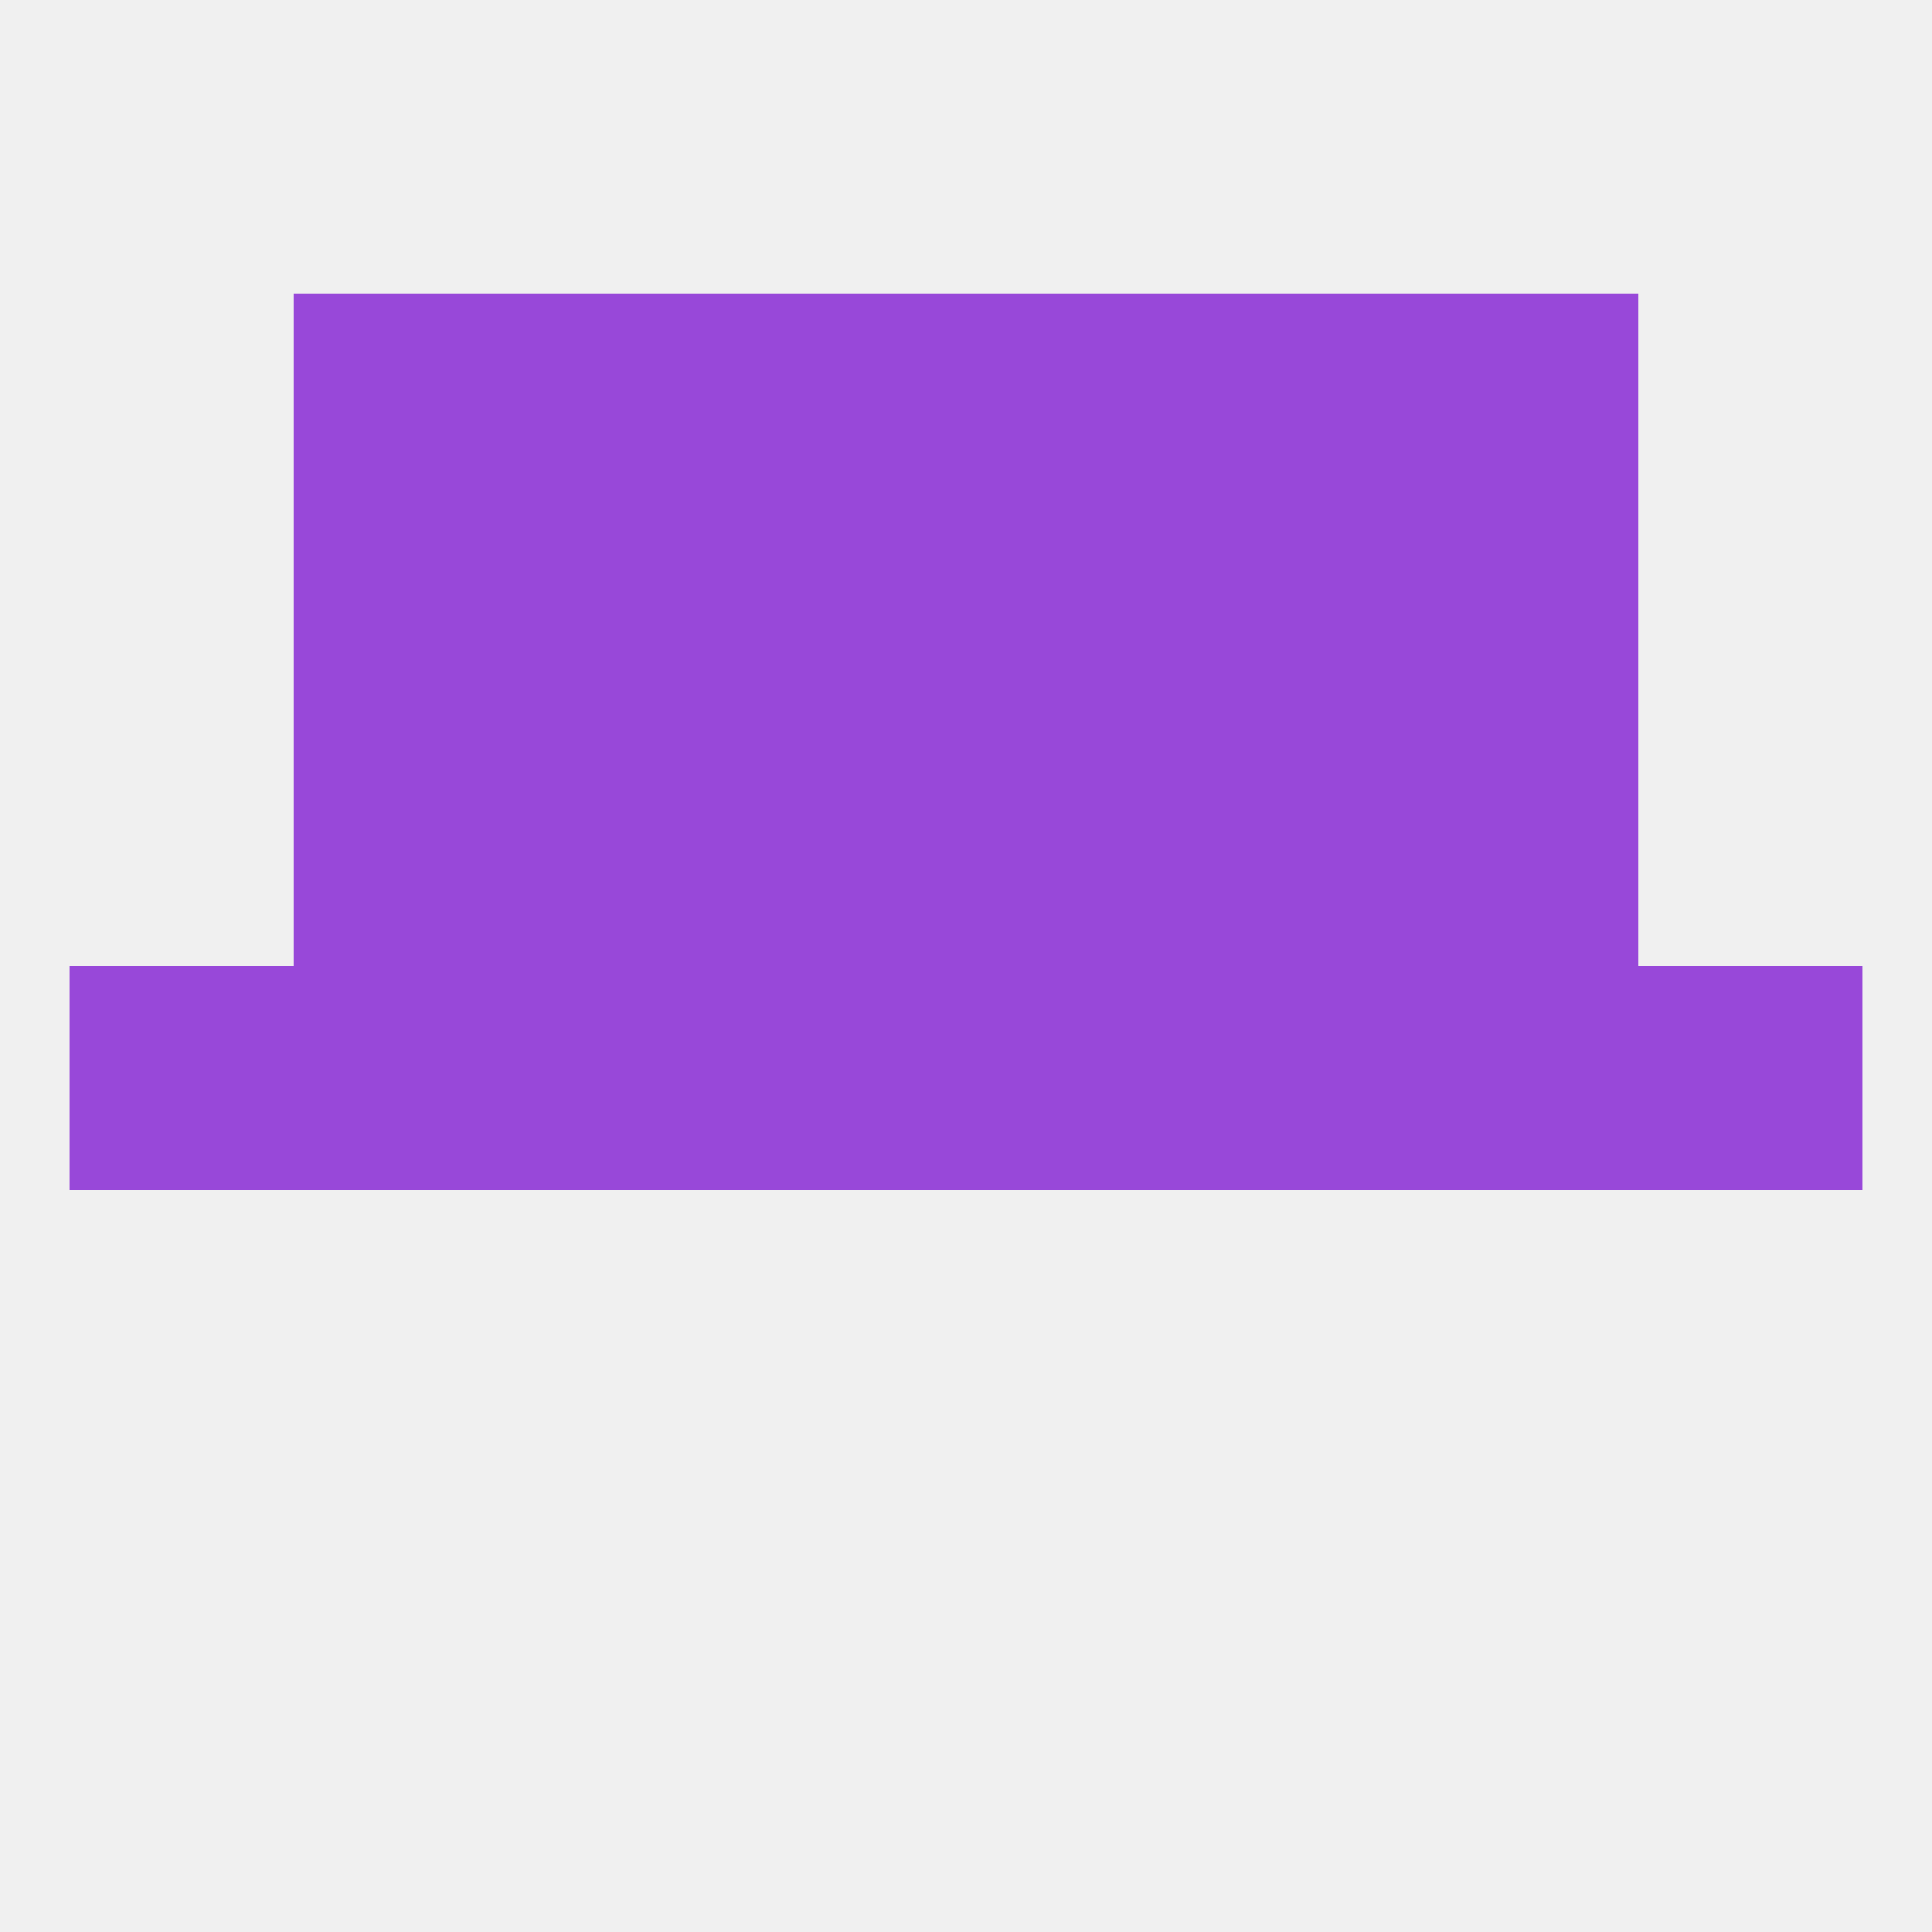 
<!--   <?xml version="1.0"?> -->
<svg version="1.1" baseprofile="full" xmlns="http://www.w3.org/2000/svg" xmlns:xlink="http://www.w3.org/1999/xlink" xmlns:ev="http://www.w3.org/2001/xml-events" width="250" height="250" viewBox="0 0 250 250" >
	<rect width="100%" height="100%" fill="rgba(240,240,240,255)"/>

	<rect x="9" y="125" width="29" height="29" fill="rgba(152,72,217,255)"/>
	<rect x="183" y="125" width="29" height="29" fill="rgba(152,72,217,255)"/>
	<rect x="67" y="125" width="29" height="29" fill="rgba(152,72,217,255)"/>
	<rect x="96" y="125" width="29" height="29" fill="rgba(152,72,217,255)"/>
	<rect x="212" y="125" width="29" height="29" fill="rgba(152,72,217,255)"/>
	<rect x="38" y="125" width="29" height="29" fill="rgba(152,72,217,255)"/>
	<rect x="154" y="125" width="29" height="29" fill="rgba(152,72,217,255)"/>
	<rect x="125" y="125" width="29" height="29" fill="rgba(152,72,217,255)"/>
	<rect x="125" y="96" width="29" height="29" fill="rgba(152,72,217,255)"/>
	<rect x="38" y="96" width="29" height="29" fill="rgba(152,72,217,255)"/>
	<rect x="183" y="96" width="29" height="29" fill="rgba(152,72,217,255)"/>
	<rect x="67" y="96" width="29" height="29" fill="rgba(152,72,217,255)"/>
	<rect x="154" y="96" width="29" height="29" fill="rgba(152,72,217,255)"/>
	<rect x="96" y="96" width="29" height="29" fill="rgba(152,72,217,255)"/>
	<rect x="67" y="67" width="29" height="29" fill="rgba(152,72,217,255)"/>
	<rect x="154" y="67" width="29" height="29" fill="rgba(152,72,217,255)"/>
	<rect x="96" y="67" width="29" height="29" fill="rgba(152,72,217,255)"/>
	<rect x="125" y="67" width="29" height="29" fill="rgba(152,72,217,255)"/>
	<rect x="38" y="67" width="29" height="29" fill="rgba(152,72,217,255)"/>
	<rect x="183" y="67" width="29" height="29" fill="rgba(152,72,217,255)"/>
	<rect x="67" y="38" width="29" height="29" fill="rgba(152,72,217,255)"/>
	<rect x="154" y="38" width="29" height="29" fill="rgba(152,72,217,255)"/>
	<rect x="38" y="38" width="29" height="29" fill="rgba(152,72,217,255)"/>
	<rect x="183" y="38" width="29" height="29" fill="rgba(152,72,217,255)"/>
	<rect x="96" y="38" width="29" height="29" fill="rgba(152,72,217,255)"/>
	<rect x="125" y="38" width="29" height="29" fill="rgba(152,72,217,255)"/>
</svg>